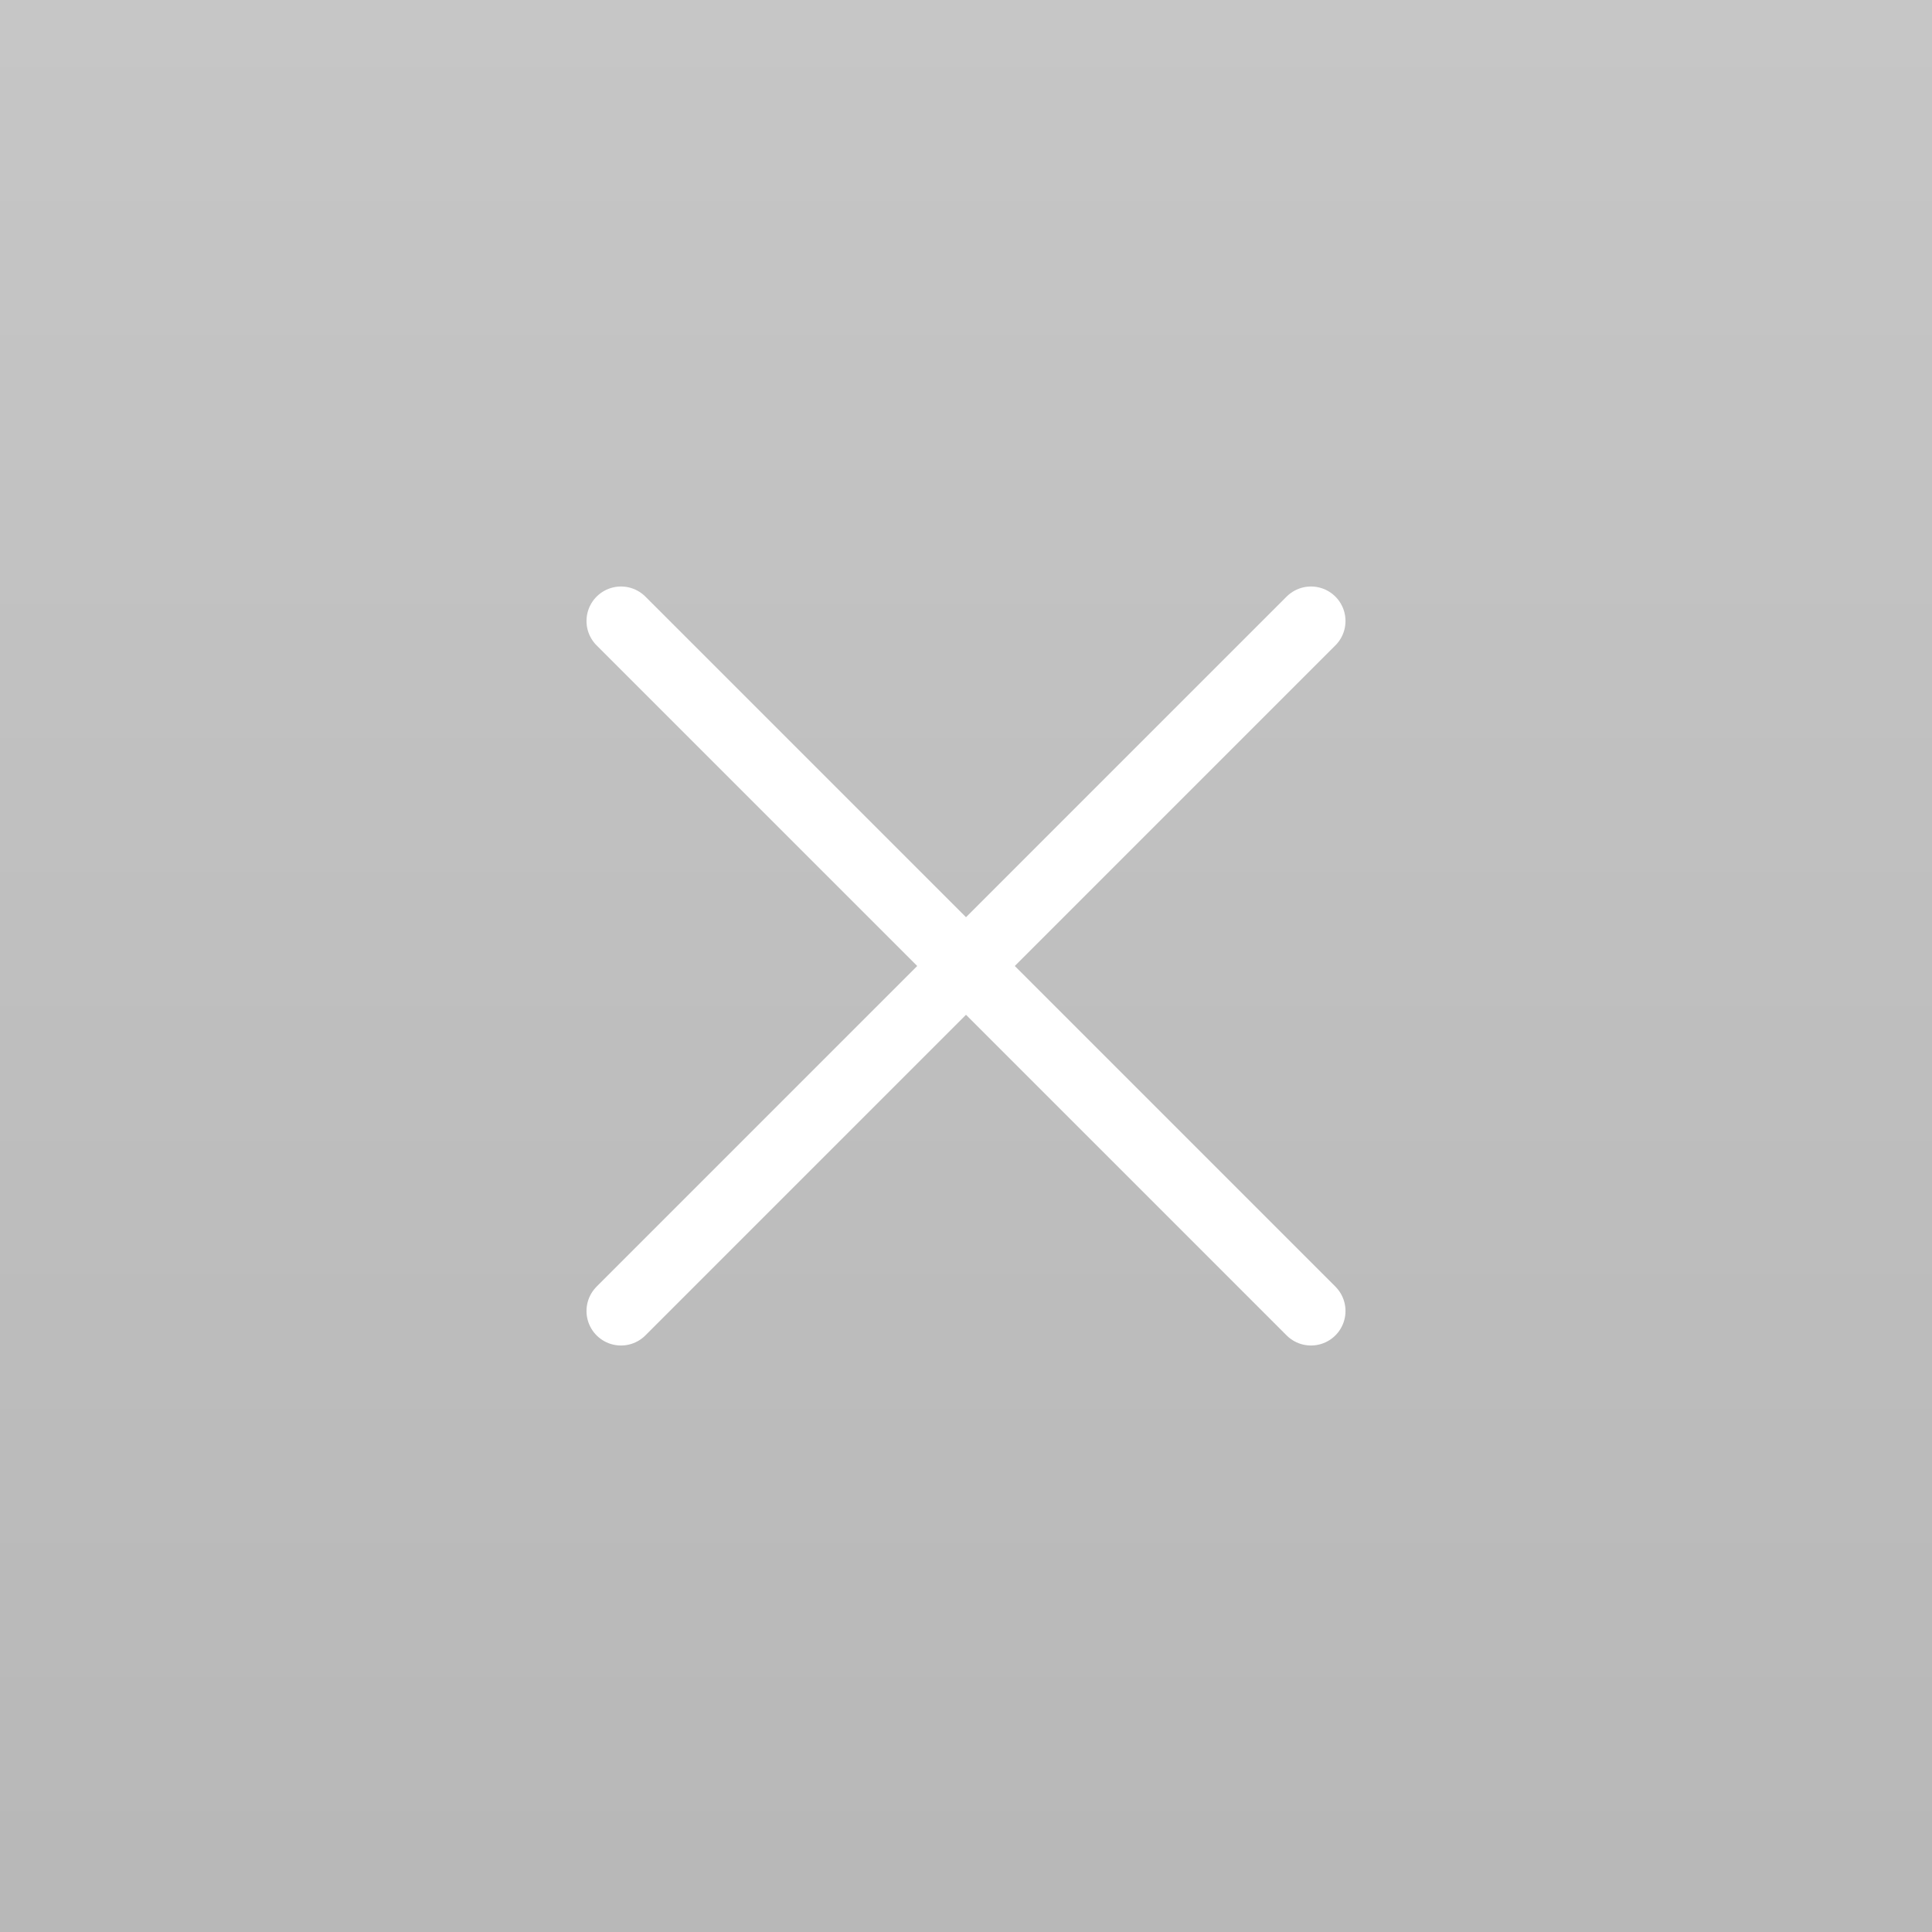 <svg width="28" height="28" viewBox="0 0 28 28" fill="none" xmlns="http://www.w3.org/2000/svg"><rect x="0" y="0" width="28" height="28" fill="#333333" stroke="none"/><path fill="url(#paint0_linear_339_2037)" fill-opacity=".8" d="M0 0h28v28H0z"/><path d="M9 9l10 10m0-10L9 19" stroke="#fff" stroke-linecap="round"/><defs><linearGradient id="paint0_linear_339_2037" x1="14" y1="0" x2="14" y2="28" gradientUnits="userSpaceOnUse"><stop stop-color="#EBEBEB"/><stop offset="1" stop-color="#D9D9D9"/></linearGradient></defs></svg>